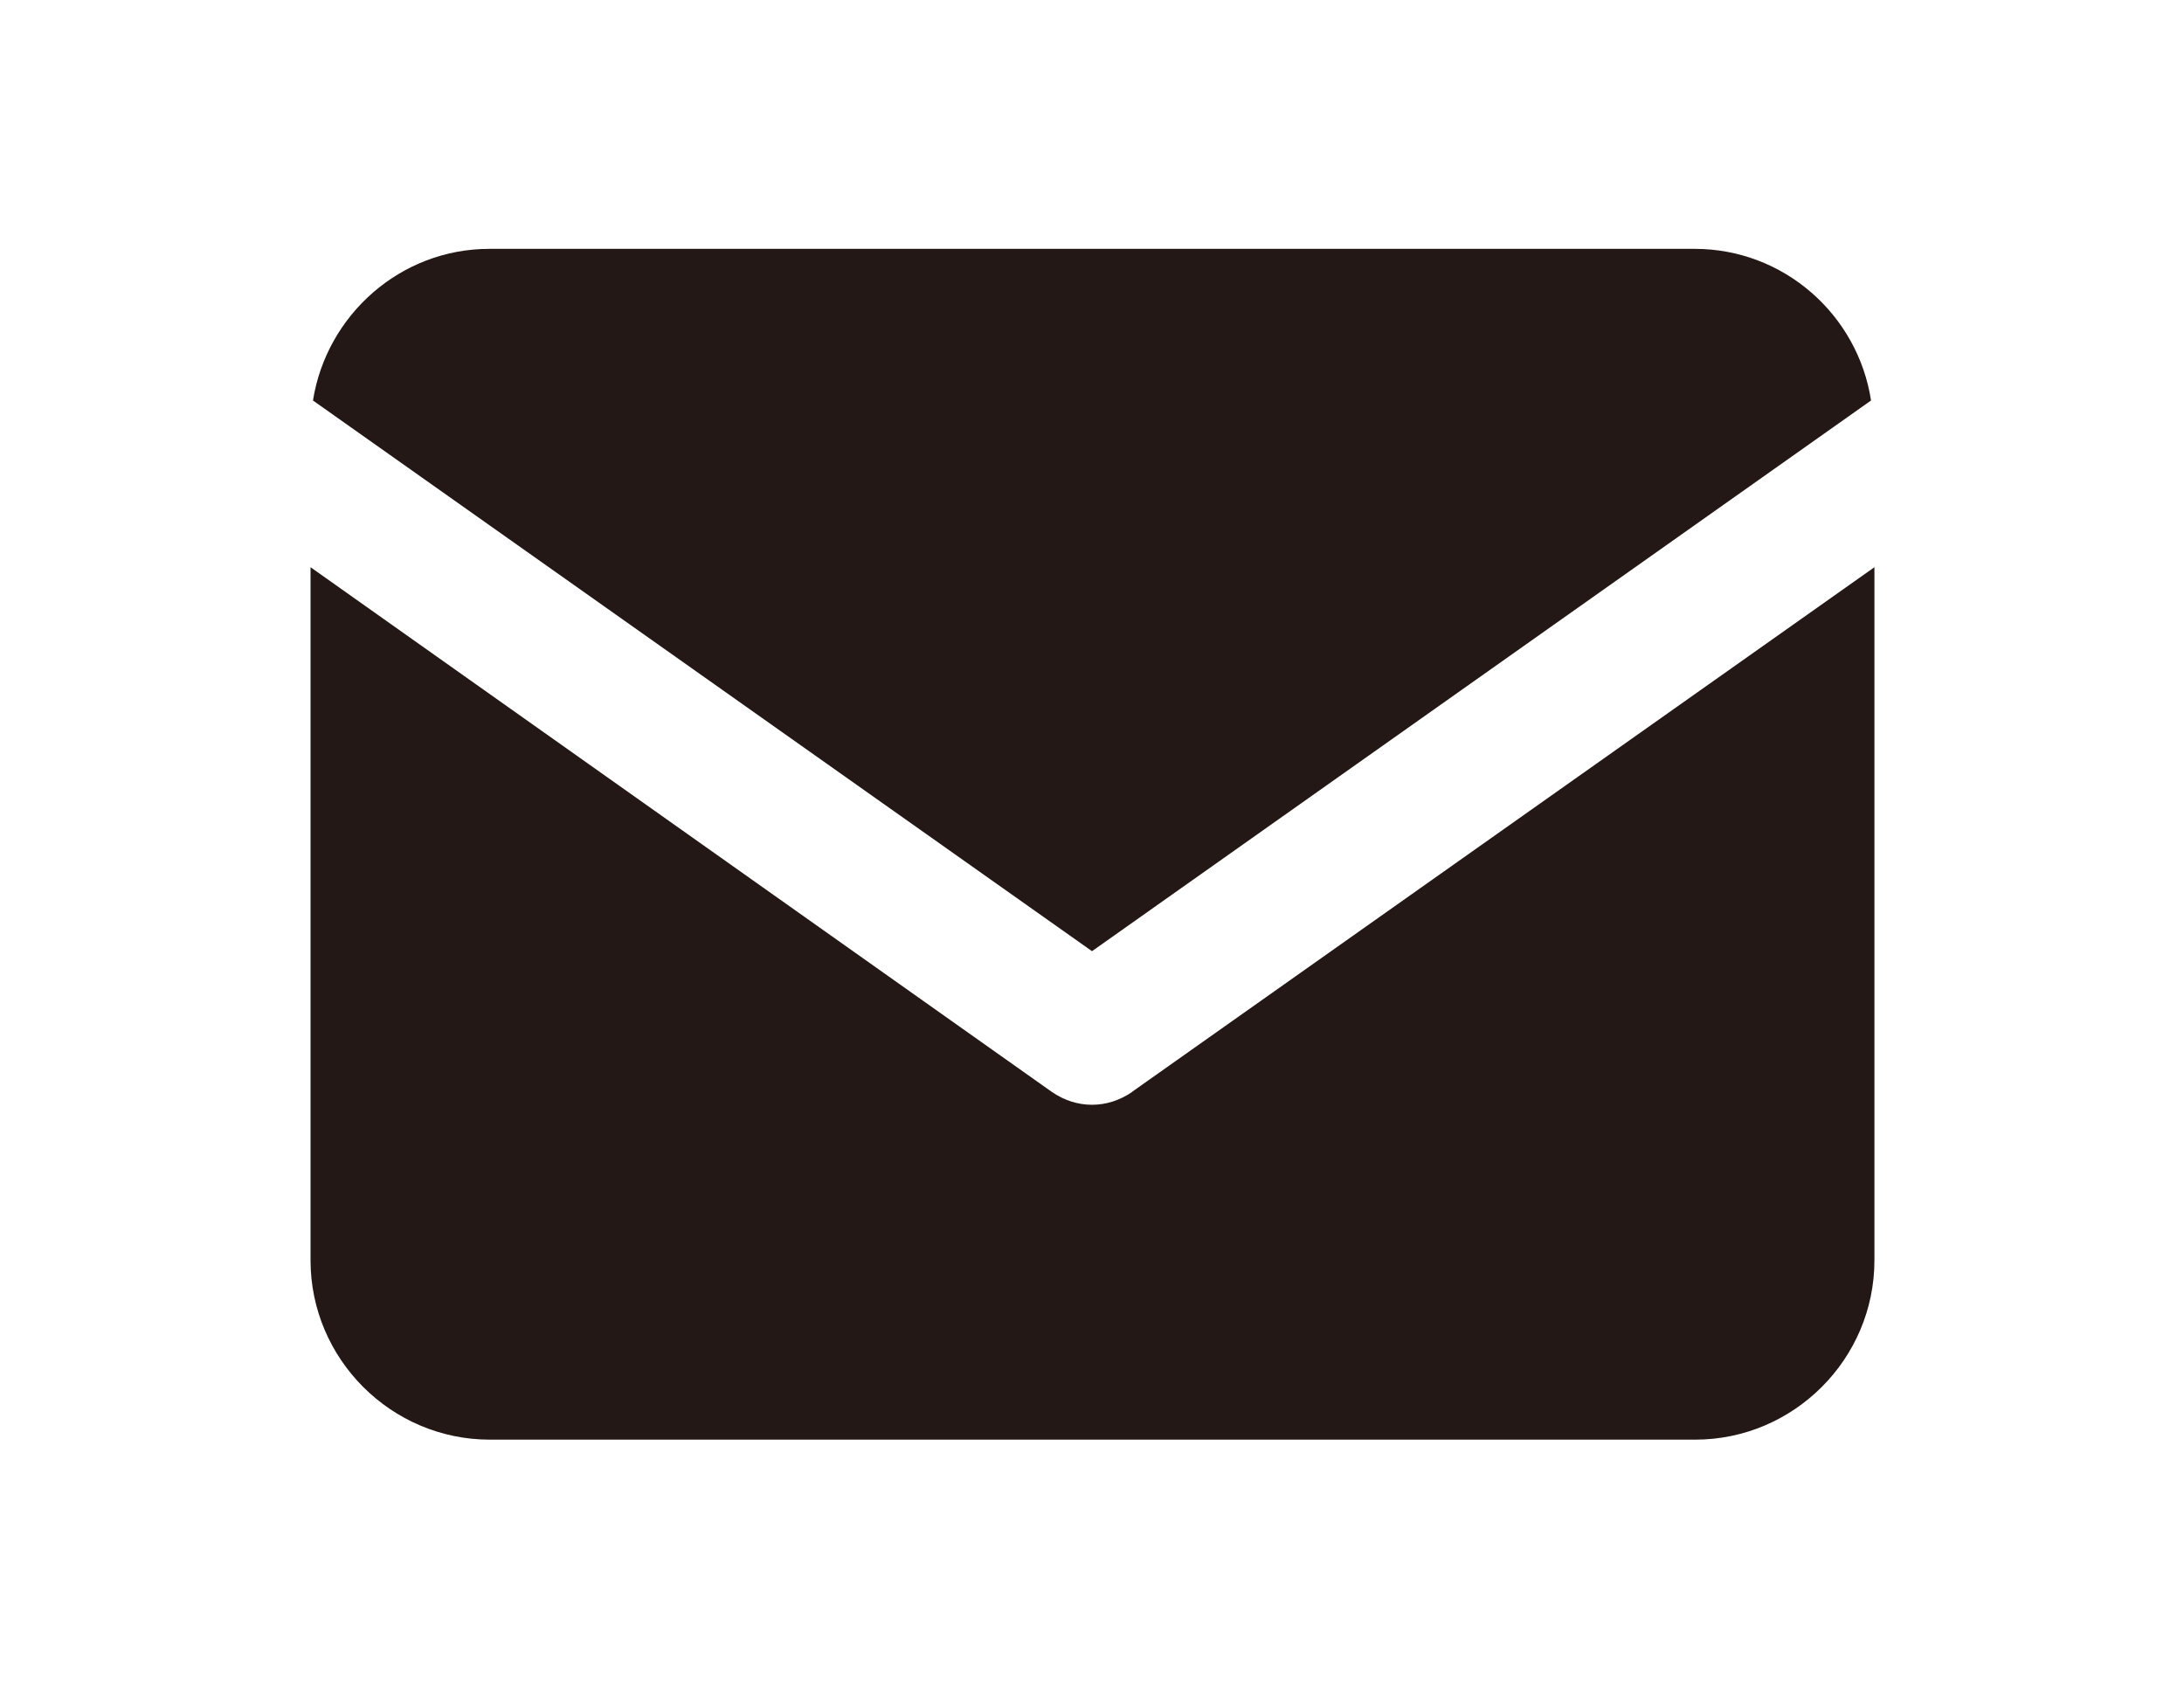 <?xml version="1.0" encoding="UTF-8"?><svg id="_レイヤー_2" xmlns="http://www.w3.org/2000/svg" viewBox="0 0 44.94 34.73"><defs><style>.cls-1{fill:none;}.cls-2{fill:#231815;}</style></defs><g id="flame"><g><g><path class="cls-2" d="M23.29,22.47c-.25,.17-.53,.26-.82,.26s-.57-.09-.82-.26L6.39,11.67v14.26c0,2.03,1.66,3.69,3.69,3.69h24.8c2.03,0,3.69-1.66,3.69-3.69V11.67l-15.27,10.79Z"/><path class="cls-2" d="M38.5,8.24c-.27-1.76-1.79-3.12-3.63-3.12H10.07c-1.83,0-3.35,1.36-3.63,3.12l16.03,11.33,16.03-11.33Z"/></g><rect class="cls-1" width="44.94" height="34.73"/></g></g></svg>